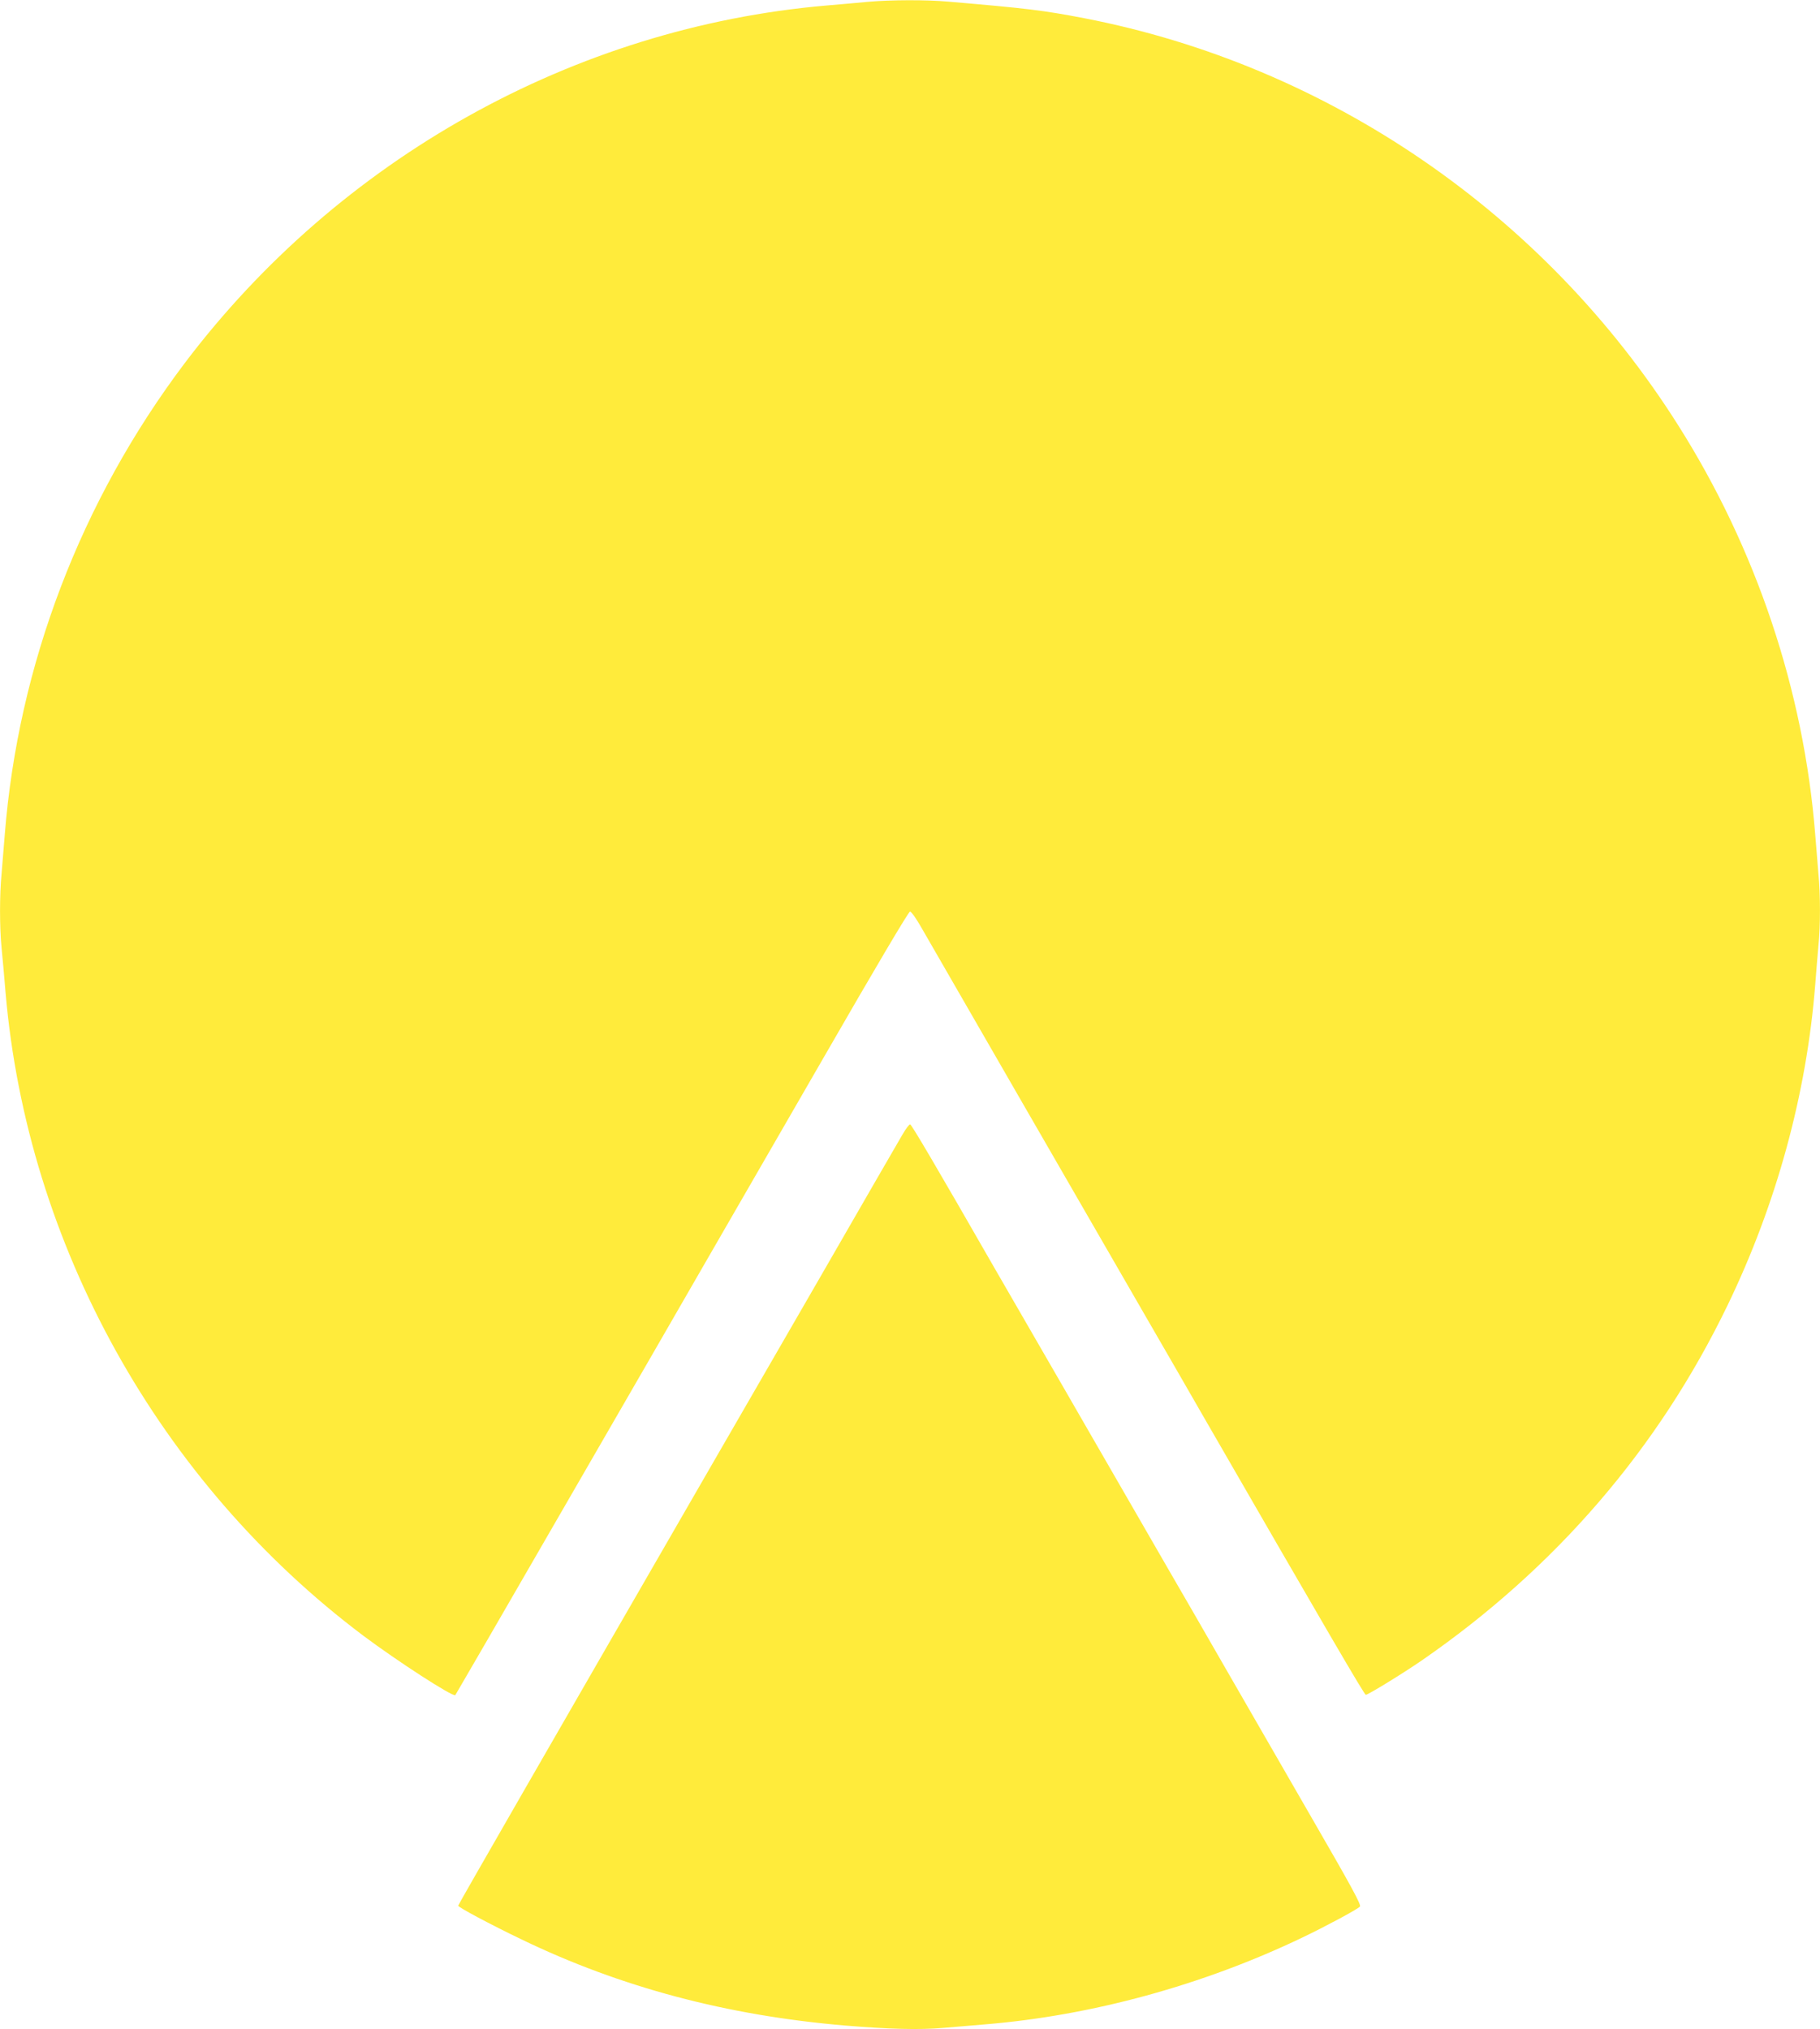 <?xml version="1.0" standalone="no"?>
<!DOCTYPE svg PUBLIC "-//W3C//DTD SVG 20010904//EN"
 "http://www.w3.org/TR/2001/REC-SVG-20010904/DTD/svg10.dtd">
<svg version="1.0" xmlns="http://www.w3.org/2000/svg"
 width="1148pt" height="1280pt" viewBox="0 0 1148 1280"
 preserveAspectRatio="xMidYMid meet">
<g transform="translate(0,1280) scale(0.1,-0.1)"
fill="#ffeb3b" stroke="none">
<path d="M5480 12789 c-52 -5 -174 -16 -270 -24 -1589 -138 -3070 -965 -4046
-2257 -654 -868 -1049 -1902 -1134 -2973 -6 -77 -15 -187 -20 -245 -13 -136
-13 -337 0 -470 6 -58 17 -184 25 -280 137 -1592 969 -3088 2255 -4056 212
-159 568 -390 582 -376 3 4 314 540 690 1192 377 652 777 1345 889 1540 113
195 446 772 740 1282 334 580 540 928 549 928 9 0 41 -46 76 -108 141 -245
955 -1657 1426 -2472 91 -157 248 -429 349 -605 770 -1335 1015 -1755 1024
-1755 15 0 239 138 355 218 842 582 1490 1335 1926 2237 310 641 500 1338 554
2025 6 80 15 189 20 243 13 126 13 323 0 457 -5 58 -14 168 -20 245 -72 909
-372 1805 -866 2585 -843 1333 -2206 2267 -3744 2565 -261 50 -359 62 -862
105 -135 12 -361 11 -498 -1z"/>
<path d="M5692 5643 c-22 -37 -258 -446 -524 -908 -267 -462 -580 -1004 -696
-1205 -972 -1684 -1582 -2744 -1582 -2750 0 -10 200 -117 400 -213 623 -301
1296 -480 2040 -543 281 -23 467 -28 619 -15 75 6 192 16 261 22 675 55 1379
248 2005 548 150 72 342 175 363 195 10 10 -51 122 -299 551 -171 297 -414
718 -539 935 -125 217 -293 510 -375 650 -81 140 -216 374 -300 520 -84 146
-252 436 -372 645 -121 209 -308 533 -416 720 -370 645 -526 910 -536 913 -5
2 -27 -27 -49 -65z"/>
</g>
</svg>
